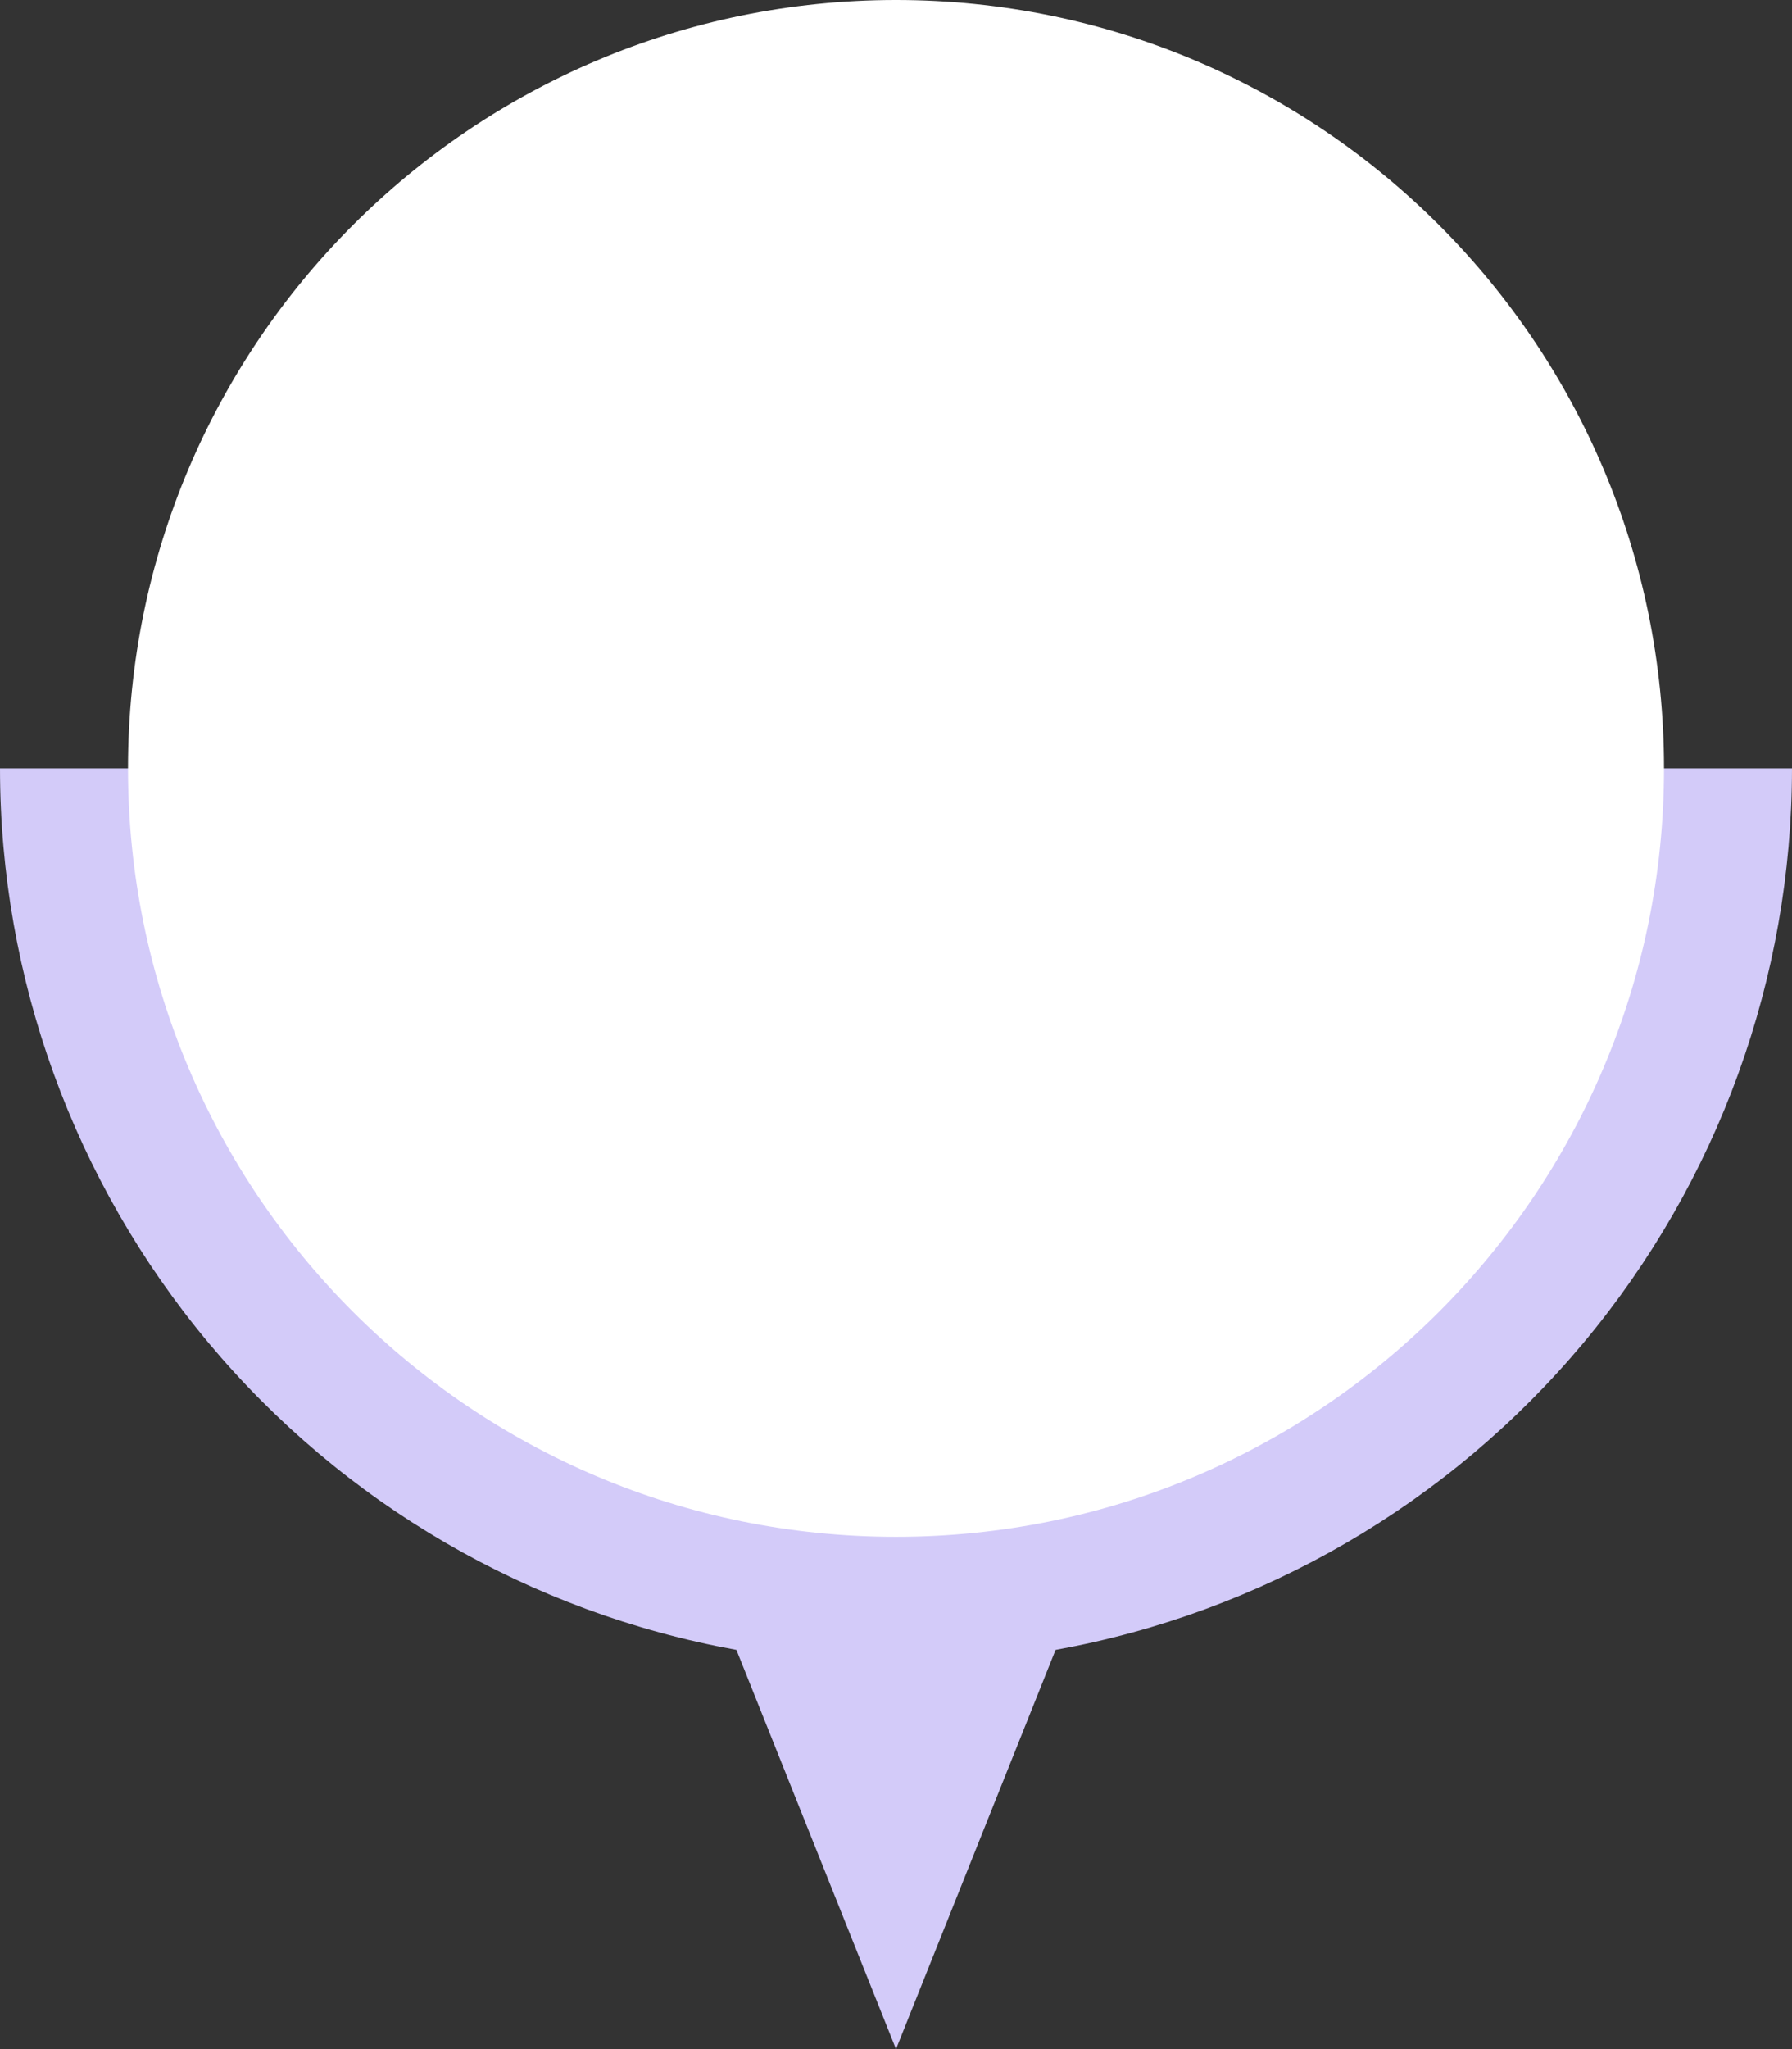 <?xml version="1.0" encoding="UTF-8" standalone="no"?><svg xmlns="http://www.w3.org/2000/svg" xmlns:xlink="http://www.w3.org/1999/xlink" fill="none" height="240" preserveAspectRatio="xMidYMid meet" style="fill: none" version="1" viewBox="0.0 0.0 210.0 240.0" width="210" zoomAndPan="magnify"><rect x="0.0" y="0.0" width="210.0" height="240.0" fill="#333333" stroke="none"/><g id="change1_1"><path d="M210 90H0C0.011 114.593 8.657 138.401 24.43 157.27C40.202 176.138 62.099 188.87 86.3 193.242L105 240L123.7 193.242C147.901 188.87 169.798 176.138 185.571 157.27C201.343 138.401 209.989 114.593 210 90Z" fill="#d3cbf9"/></g><g id="change2_1"><path d="M105 180C154.706 180 195 139.706 195 90C195 40.294 154.706 0 105 0C55.294 0 15 40.294 15 90C15 139.706 55.294 180 105 180Z" fill="#ffffff"/></g></svg>